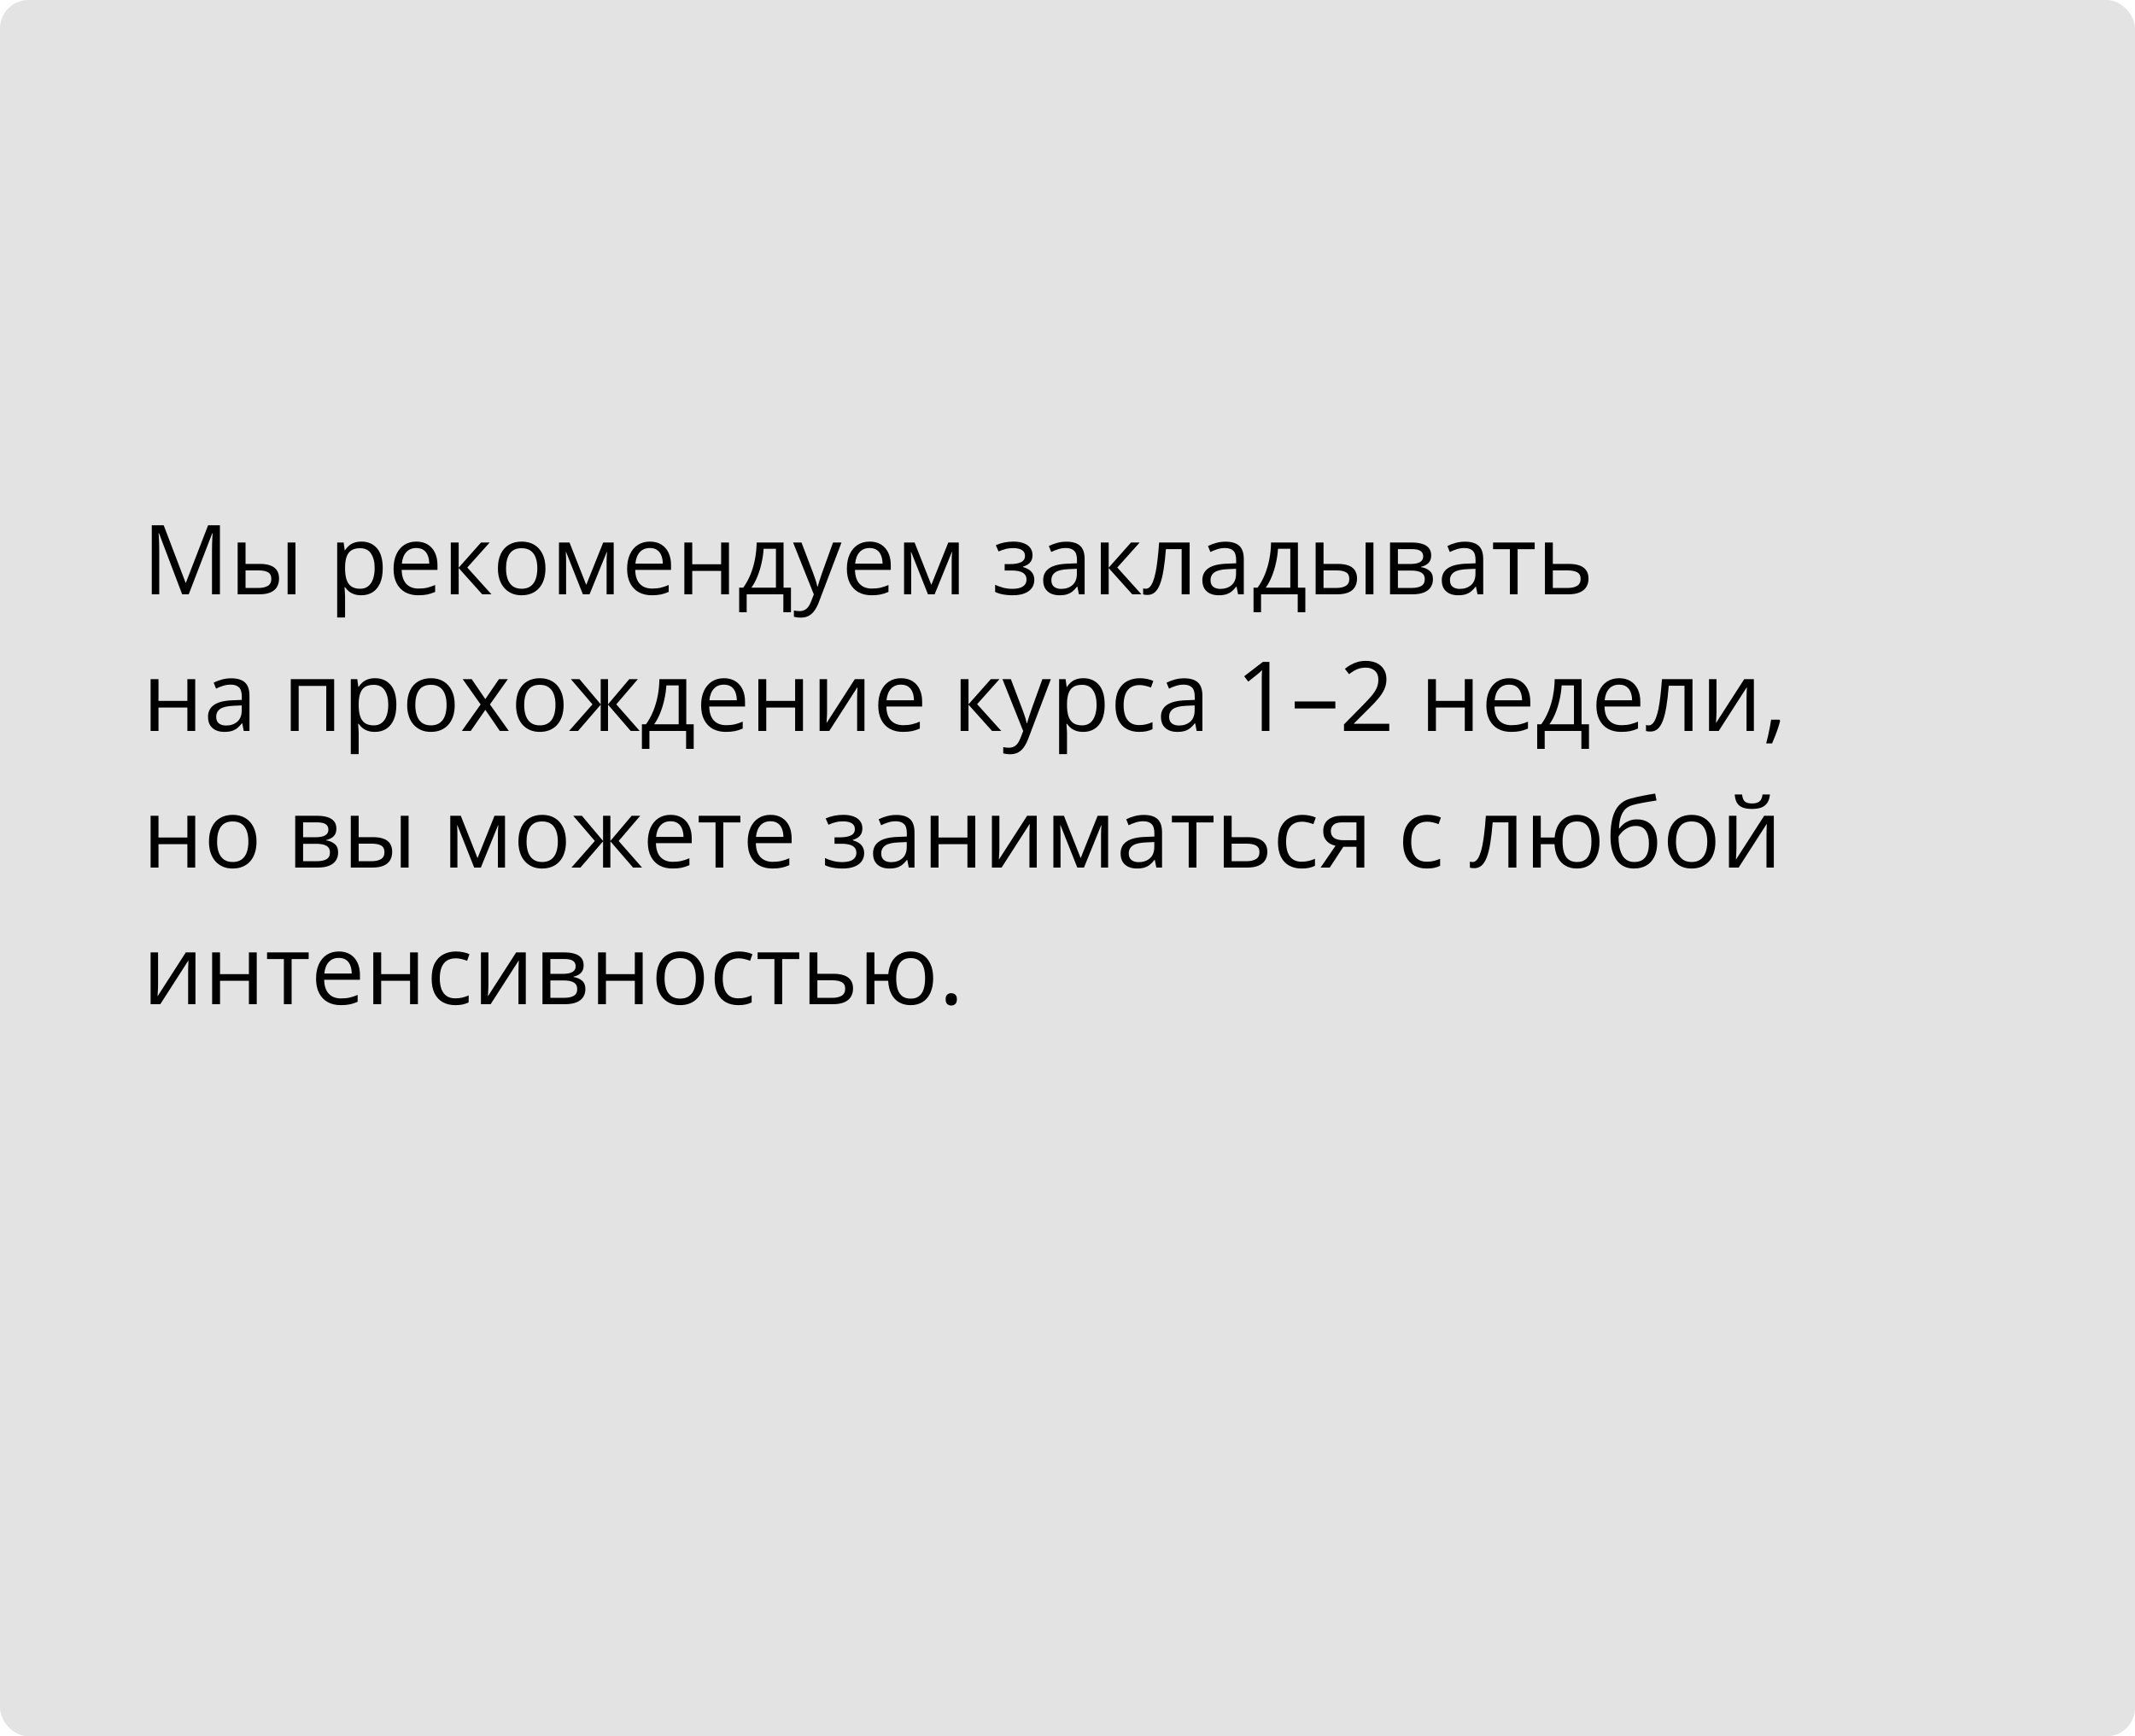 <?xml version="1.0" encoding="UTF-8"?> <svg xmlns="http://www.w3.org/2000/svg" width="375" height="305" viewBox="0 0 375 305" fill="none"> <rect width="375" height="305" rx="5" fill="#E3E3E3"></rect> <path d="M31.998 104.4L27.922 93.659H27.855C27.878 93.886 27.897 94.163 27.914 94.489C27.93 94.816 27.944 95.173 27.955 95.56C27.966 95.942 27.972 96.332 27.972 96.731V104.4H26.66V92.265H28.752L32.595 102.358H32.653L36.555 92.265H38.63V104.4H37.235V96.631C37.235 96.271 37.241 95.912 37.252 95.552C37.263 95.186 37.277 94.843 37.294 94.522C37.31 94.196 37.327 93.914 37.343 93.676H37.277L33.151 104.4H31.998ZM41.743 104.4V95.303H43.129V99.055H45.619C46.394 99.055 47.03 99.151 47.528 99.345C48.032 99.539 48.405 99.827 48.649 100.208C48.892 100.59 49.014 101.063 49.014 101.628C49.014 102.192 48.892 102.682 48.649 103.097C48.411 103.512 48.035 103.833 47.52 104.06C47.011 104.287 46.347 104.4 45.528 104.4H41.743ZM43.129 103.28H45.395C46.081 103.28 46.629 103.158 47.039 102.915C47.448 102.671 47.653 102.264 47.653 101.694C47.653 101.135 47.462 100.748 47.08 100.532C46.698 100.311 46.15 100.2 45.437 100.2H43.129V103.28ZM50.517 104.4V95.303H51.895V104.4H50.517ZM63.499 95.137C64.633 95.137 65.538 95.527 66.213 96.307C66.888 97.087 67.226 98.261 67.226 99.827C67.226 100.861 67.071 101.73 66.761 102.433C66.451 103.136 66.014 103.667 65.45 104.027C64.891 104.387 64.23 104.566 63.466 104.566C62.984 104.566 62.561 104.503 62.196 104.375C61.831 104.248 61.518 104.077 61.258 103.861C60.998 103.645 60.782 103.41 60.61 103.155H60.511C60.527 103.371 60.547 103.631 60.569 103.936C60.596 104.24 60.61 104.506 60.61 104.732V108.468H59.224V95.303H60.361L60.544 96.647H60.61C60.787 96.371 61.003 96.119 61.258 95.892C61.512 95.66 61.822 95.477 62.188 95.344C62.558 95.206 62.995 95.137 63.499 95.137ZM63.258 96.299C62.627 96.299 62.118 96.421 61.731 96.664C61.349 96.908 61.07 97.273 60.893 97.76C60.715 98.241 60.621 98.847 60.61 99.578V99.843C60.61 100.612 60.693 101.263 60.859 101.794C61.031 102.325 61.31 102.729 61.698 103.006C62.091 103.283 62.616 103.421 63.275 103.421C63.839 103.421 64.31 103.269 64.686 102.964C65.062 102.66 65.342 102.237 65.524 101.694C65.713 101.146 65.807 100.518 65.807 99.81C65.807 98.737 65.596 97.884 65.176 97.253C64.761 96.617 64.122 96.299 63.258 96.299ZM73.136 95.137C73.911 95.137 74.575 95.308 75.128 95.651C75.682 95.995 76.105 96.476 76.398 97.096C76.692 97.71 76.838 98.429 76.838 99.254V100.109H70.555C70.571 101.177 70.837 101.99 71.352 102.549C71.866 103.108 72.591 103.388 73.526 103.388C74.102 103.388 74.611 103.335 75.054 103.23C75.496 103.125 75.956 102.97 76.432 102.765V103.977C75.972 104.182 75.516 104.331 75.062 104.425C74.614 104.519 74.082 104.566 73.468 104.566C72.594 104.566 71.83 104.389 71.177 104.035C70.53 103.675 70.026 103.15 69.666 102.458C69.307 101.766 69.127 100.92 69.127 99.918C69.127 98.939 69.29 98.092 69.617 97.378C69.949 96.659 70.414 96.105 71.011 95.718C71.614 95.33 72.323 95.137 73.136 95.137ZM73.12 96.266C72.384 96.266 71.797 96.506 71.36 96.988C70.923 97.469 70.663 98.142 70.58 99.005H75.394C75.388 98.463 75.303 97.987 75.137 97.577C74.976 97.162 74.73 96.841 74.398 96.614C74.066 96.382 73.64 96.266 73.12 96.266ZM84.483 95.303H86.002L82.076 99.694L86.318 104.4H84.699L80.565 99.785V104.4H79.179V95.303H80.565V99.719L84.483 95.303ZM95.806 99.835C95.806 100.582 95.709 101.249 95.515 101.835C95.322 102.422 95.042 102.917 94.677 103.321C94.311 103.725 93.869 104.035 93.349 104.251C92.834 104.461 92.25 104.566 91.597 104.566C90.988 104.566 90.43 104.461 89.92 104.251C89.417 104.035 88.98 103.725 88.609 103.321C88.244 102.917 87.959 102.422 87.754 101.835C87.555 101.249 87.455 100.582 87.455 99.835C87.455 98.839 87.624 97.992 87.961 97.295C88.299 96.592 88.78 96.058 89.406 95.693C90.037 95.322 90.787 95.137 91.655 95.137C92.485 95.137 93.21 95.322 93.83 95.693C94.455 96.064 94.94 96.6 95.283 97.303C95.631 98.001 95.806 98.844 95.806 99.835ZM88.883 99.835C88.883 100.565 88.98 101.199 89.173 101.736C89.367 102.273 89.666 102.688 90.07 102.981C90.474 103.274 90.994 103.421 91.63 103.421C92.261 103.421 92.779 103.274 93.183 102.981C93.592 102.688 93.894 102.273 94.087 101.736C94.281 101.199 94.378 100.565 94.378 99.835C94.378 99.11 94.281 98.485 94.087 97.959C93.894 97.428 93.595 97.018 93.191 96.731C92.787 96.443 92.264 96.299 91.622 96.299C90.676 96.299 89.981 96.612 89.539 97.237C89.101 97.862 88.883 98.728 88.883 99.835ZM107.792 95.303V104.4H106.547V98.474C106.547 98.23 106.552 97.984 106.563 97.735C106.58 97.48 106.599 97.226 106.622 96.971H106.572L103.55 104.4H102.38L99.433 96.971H99.383C99.4 97.226 99.411 97.48 99.416 97.735C99.428 97.984 99.433 98.247 99.433 98.523V104.4H98.18V95.303H100.031L102.969 102.74L105.949 95.303H107.792ZM114.159 95.137C114.933 95.137 115.597 95.308 116.151 95.651C116.704 95.995 117.128 96.476 117.421 97.096C117.714 97.71 117.861 98.429 117.861 99.254V100.109H111.577C111.594 101.177 111.859 101.99 112.374 102.549C112.889 103.108 113.614 103.388 114.549 103.388C115.124 103.388 115.633 103.335 116.076 103.23C116.519 103.125 116.978 102.97 117.454 102.765V103.977C116.995 104.182 116.538 104.331 116.084 104.425C115.636 104.519 115.105 104.566 114.491 104.566C113.616 104.566 112.853 104.389 112.2 104.035C111.552 103.675 111.049 103.15 110.689 102.458C110.329 101.766 110.149 100.92 110.149 99.918C110.149 98.939 110.313 98.092 110.639 97.378C110.971 96.659 111.436 96.105 112.034 95.718C112.637 95.33 113.345 95.137 114.159 95.137ZM114.142 96.266C113.406 96.266 112.819 96.506 112.382 96.988C111.945 97.469 111.685 98.142 111.602 99.005H116.417C116.411 98.463 116.325 97.987 116.159 97.577C115.999 97.162 115.752 96.841 115.42 96.614C115.088 96.382 114.662 96.266 114.142 96.266ZM121.588 95.303V99.121H126.66V95.303H128.038V104.4H126.66V100.292H121.588V104.4H120.202V95.303H121.588ZM137.625 95.303V103.23H138.928V107.546H137.592V104.4H131.15V107.546H129.831V103.23H130.544C131.065 102.511 131.496 101.722 131.839 100.864C132.182 100.007 132.443 99.107 132.62 98.166C132.797 97.22 132.891 96.266 132.902 95.303H137.625ZM136.289 96.398H134.13C134.081 97.206 133.962 98.028 133.773 98.864C133.591 99.699 133.347 100.496 133.043 101.254C132.739 102.007 132.384 102.666 131.98 103.23H136.289V96.398ZM139.302 95.303H140.779L142.788 100.582C142.904 100.892 143.012 101.191 143.112 101.479C143.211 101.761 143.3 102.032 143.377 102.292C143.455 102.552 143.516 102.804 143.56 103.047H143.618C143.696 102.771 143.806 102.408 143.95 101.96C144.094 101.506 144.249 101.044 144.415 100.574L146.316 95.303H147.802L143.842 105.737C143.632 106.296 143.386 106.783 143.104 107.198C142.827 107.613 142.489 107.931 142.091 108.152C141.692 108.379 141.211 108.493 140.646 108.493C140.386 108.493 140.157 108.476 139.958 108.443C139.758 108.415 139.587 108.382 139.443 108.343V107.239C139.565 107.267 139.711 107.292 139.883 107.314C140.06 107.336 140.243 107.347 140.431 107.347C140.774 107.347 141.07 107.281 141.319 107.148C141.573 107.021 141.792 106.833 141.975 106.583C142.157 106.334 142.315 106.038 142.448 105.695L142.946 104.417L139.302 95.303ZM152.757 95.137C153.532 95.137 154.196 95.308 154.75 95.651C155.303 95.995 155.726 96.476 156.02 97.096C156.313 97.71 156.459 98.429 156.459 99.254V100.109H150.176C150.192 101.177 150.458 101.99 150.973 102.549C151.487 103.108 152.212 103.388 153.147 103.388C153.723 103.388 154.232 103.335 154.675 103.23C155.118 103.125 155.577 102.97 156.053 102.765V103.977C155.593 104.182 155.137 104.331 154.683 104.425C154.235 104.519 153.704 104.566 153.089 104.566C152.215 104.566 151.451 104.389 150.798 104.035C150.151 103.675 149.647 103.15 149.288 102.458C148.928 101.766 148.748 100.92 148.748 99.918C148.748 98.939 148.911 98.092 149.238 97.378C149.57 96.659 150.035 96.105 150.632 95.718C151.236 95.33 151.944 95.137 152.757 95.137ZM152.741 96.266C152.005 96.266 151.418 96.506 150.981 96.988C150.544 97.469 150.284 98.142 150.201 99.005H155.015C155.01 98.463 154.924 97.987 154.758 97.577C154.597 97.162 154.351 96.841 154.019 96.614C153.687 96.382 153.261 96.266 152.741 96.266ZM168.404 95.303V104.4H167.159V98.474C167.159 98.23 167.165 97.984 167.176 97.735C167.192 97.48 167.212 97.226 167.234 96.971H167.184L164.163 104.4H162.992L160.045 96.971H159.996C160.012 97.226 160.023 97.48 160.029 97.735C160.04 97.984 160.045 98.247 160.045 98.523V104.4H158.792V95.303H160.643L163.582 102.74L166.562 95.303H168.404ZM178.025 95.137C178.706 95.137 179.295 95.231 179.793 95.419C180.291 95.602 180.676 95.87 180.947 96.224C181.218 96.578 181.354 97.01 181.354 97.519C181.354 98.067 181.204 98.504 180.905 98.831C180.606 99.157 180.194 99.392 179.668 99.536V99.603C180.039 99.702 180.374 99.846 180.673 100.034C180.977 100.217 181.218 100.46 181.395 100.765C181.578 101.063 181.669 101.437 181.669 101.885C181.669 102.394 181.531 102.854 181.254 103.263C180.977 103.667 180.557 103.985 179.992 104.218C179.428 104.45 178.714 104.566 177.851 104.566C177.424 104.566 177.021 104.542 176.639 104.492C176.257 104.447 175.911 104.381 175.601 104.292C175.291 104.204 175.02 104.099 174.788 103.977V102.724C175.175 102.912 175.629 103.078 176.149 103.222C176.669 103.366 177.231 103.438 177.834 103.438C178.299 103.438 178.717 103.385 179.087 103.28C179.458 103.169 179.751 102.995 179.967 102.757C180.189 102.513 180.299 102.195 180.299 101.802C180.299 101.443 180.202 101.146 180.009 100.914C179.815 100.676 179.525 100.502 179.137 100.391C178.755 100.275 178.271 100.217 177.685 100.217H176.464V99.088H177.469C178.249 99.088 178.872 98.977 179.336 98.756C179.801 98.534 180.034 98.161 180.034 97.635C180.034 97.181 179.854 96.844 179.494 96.623C179.134 96.396 178.62 96.282 177.95 96.282C177.452 96.282 177.012 96.335 176.63 96.44C176.249 96.54 175.836 96.683 175.394 96.872L174.904 95.768C175.38 95.557 175.878 95.4 176.398 95.294C176.918 95.189 177.46 95.137 178.025 95.137ZM187.305 95.153C188.39 95.153 189.195 95.397 189.721 95.884C190.246 96.371 190.509 97.148 190.509 98.216V104.4H189.505L189.239 103.056H189.173C188.918 103.388 188.653 103.667 188.376 103.894C188.099 104.115 187.778 104.284 187.413 104.4C187.053 104.511 186.611 104.566 186.085 104.566C185.532 104.566 185.039 104.47 184.607 104.276C184.181 104.082 183.844 103.789 183.595 103.396C183.351 103.003 183.229 102.505 183.229 101.902C183.229 100.994 183.589 100.297 184.309 99.81C185.028 99.323 186.124 99.058 187.596 99.013L189.165 98.947V98.391C189.165 97.605 188.996 97.054 188.658 96.739C188.321 96.423 187.845 96.266 187.23 96.266C186.755 96.266 186.301 96.335 185.869 96.473C185.438 96.612 185.028 96.775 184.641 96.963L184.217 95.917C184.627 95.707 185.097 95.527 185.628 95.377C186.16 95.228 186.719 95.153 187.305 95.153ZM189.148 99.918L187.762 99.976C186.627 100.02 185.828 100.206 185.363 100.532C184.898 100.859 184.666 101.321 184.666 101.918C184.666 102.439 184.823 102.823 185.139 103.072C185.454 103.321 185.872 103.446 186.392 103.446C187.2 103.446 187.861 103.222 188.376 102.773C188.891 102.325 189.148 101.653 189.148 100.756V99.918ZM198.652 95.303H200.171L196.245 99.694L200.487 104.4H198.868L194.734 99.785V104.4H193.348V95.303H194.734V99.719L198.652 95.303ZM208.954 104.4H207.551V96.457H204.787C204.676 97.89 204.535 99.118 204.363 100.142C204.197 101.16 203.987 101.993 203.732 102.641C203.483 103.283 203.179 103.756 202.819 104.06C202.465 104.359 202.042 104.508 201.549 104.508C201.4 104.508 201.259 104.5 201.126 104.483C200.993 104.467 200.88 104.439 200.786 104.4V103.354C200.858 103.377 200.932 103.393 201.01 103.404C201.093 103.415 201.179 103.421 201.267 103.421C201.516 103.421 201.743 103.319 201.948 103.114C202.158 102.903 202.346 102.588 202.512 102.167C202.684 101.747 202.836 101.216 202.969 100.574C203.102 99.926 203.218 99.165 203.317 98.291C203.423 97.411 203.514 96.415 203.591 95.303H208.954V104.4ZM215.262 95.153C216.347 95.153 217.152 95.397 217.678 95.884C218.203 96.371 218.466 97.148 218.466 98.216V104.4H217.462L217.196 103.056H217.13C216.875 103.388 216.61 103.667 216.333 103.894C216.056 104.115 215.735 104.284 215.37 104.4C215.01 104.511 214.568 104.566 214.042 104.566C213.489 104.566 212.996 104.47 212.564 104.276C212.138 104.082 211.801 103.789 211.552 103.396C211.308 103.003 211.187 102.505 211.187 101.902C211.187 100.994 211.546 100.297 212.266 99.81C212.985 99.323 214.081 99.058 215.553 99.013L217.122 98.947V98.391C217.122 97.605 216.953 97.054 216.615 96.739C216.278 96.423 215.802 96.266 215.188 96.266C214.712 96.266 214.258 96.335 213.826 96.473C213.395 96.612 212.985 96.775 212.598 96.963L212.174 95.917C212.584 95.707 213.054 95.527 213.585 95.377C214.117 95.228 214.676 95.153 215.262 95.153ZM217.105 99.918L215.719 99.976C214.584 100.02 213.785 100.206 213.32 100.532C212.855 100.859 212.623 101.321 212.623 101.918C212.623 102.439 212.78 102.823 213.096 103.072C213.411 103.321 213.829 103.446 214.349 103.446C215.157 103.446 215.818 103.222 216.333 102.773C216.848 102.325 217.105 101.653 217.105 100.756V99.918ZM227.971 95.303V103.23H229.274V107.546H227.938V104.4H221.496V107.546H220.176V103.23H220.89C221.41 102.511 221.842 101.722 222.185 100.864C222.528 100.007 222.788 99.107 222.965 98.166C223.142 97.22 223.236 96.266 223.248 95.303H227.971ZM226.634 96.398H224.476C224.426 97.206 224.307 98.028 224.119 98.864C223.937 99.699 223.693 100.496 223.389 101.254C223.084 102.007 222.73 102.666 222.326 103.23H226.634V96.398ZM231.083 104.4V95.303H232.47V99.055H234.96C235.735 99.055 236.371 99.151 236.869 99.345C237.373 99.539 237.746 99.827 237.99 100.208C238.233 100.59 238.355 101.063 238.355 101.628C238.355 102.192 238.233 102.682 237.99 103.097C237.752 103.512 237.375 103.833 236.861 104.06C236.352 104.287 235.688 104.4 234.869 104.4H231.083ZM232.47 103.28H234.736C235.422 103.28 235.97 103.158 236.379 102.915C236.789 102.671 236.994 102.264 236.994 101.694C236.994 101.135 236.803 100.748 236.421 100.532C236.039 100.311 235.491 100.2 234.777 100.2H232.47V103.28ZM239.857 104.4V95.303H241.235V104.4H239.857ZM251.379 97.585C251.379 98.155 251.213 98.601 250.881 98.922C250.549 99.237 250.12 99.45 249.594 99.561V99.627C250.164 99.705 250.654 99.91 251.063 100.242C251.479 100.568 251.686 101.069 251.686 101.744C251.686 102.264 251.562 102.724 251.312 103.122C251.063 103.521 250.673 103.833 250.142 104.06C249.611 104.287 248.919 104.4 248.067 104.4H244.149V95.303H248.034C248.687 95.303 249.262 95.377 249.76 95.527C250.264 95.671 250.66 95.909 250.947 96.241C251.235 96.573 251.379 97.021 251.379 97.585ZM250.25 101.744C250.25 101.207 250.045 100.82 249.636 100.582C249.232 100.344 248.642 100.225 247.868 100.225H245.535V103.28H247.901C248.665 103.28 249.246 103.164 249.644 102.931C250.048 102.693 250.25 102.298 250.25 101.744ZM249.976 97.743C249.976 97.311 249.818 96.991 249.503 96.78C249.188 96.564 248.67 96.457 247.951 96.457H245.535V99.071H247.71C248.457 99.071 249.021 98.963 249.403 98.748C249.785 98.532 249.976 98.197 249.976 97.743ZM257.314 95.153C258.399 95.153 259.204 95.397 259.729 95.884C260.255 96.371 260.518 97.148 260.518 98.216V104.4H259.514L259.248 103.056H259.182C258.927 103.388 258.661 103.667 258.385 103.894C258.108 104.115 257.787 104.284 257.422 104.4C257.062 104.511 256.619 104.566 256.094 104.566C255.54 104.566 255.048 104.47 254.616 104.276C254.19 104.082 253.853 103.789 253.604 103.396C253.36 103.003 253.238 102.505 253.238 101.902C253.238 100.994 253.598 100.297 254.317 99.81C255.037 99.323 256.132 99.058 257.604 99.013L259.173 98.947V98.391C259.173 97.605 259.005 97.054 258.667 96.739C258.329 96.423 257.854 96.266 257.239 96.266C256.763 96.266 256.31 96.335 255.878 96.473C255.446 96.612 255.037 96.775 254.649 96.963L254.226 95.917C254.636 95.707 255.106 95.527 255.637 95.377C256.168 95.228 256.727 95.153 257.314 95.153ZM259.157 99.918L257.771 99.976C256.636 100.02 255.836 100.206 255.372 100.532C254.907 100.859 254.674 101.321 254.674 101.918C254.674 102.439 254.832 102.823 255.147 103.072C255.463 103.321 255.881 103.446 256.401 103.446C257.209 103.446 257.87 103.222 258.385 102.773C258.899 102.325 259.157 101.653 259.157 100.756V99.918ZM269.558 96.473H266.561V104.4H265.2V96.473H262.245V95.303H269.558V96.473ZM272.745 99.055H275.534C276.309 99.055 276.954 99.151 277.468 99.345C277.983 99.539 278.368 99.827 278.622 100.208C278.882 100.59 279.012 101.063 279.012 101.628C279.012 102.192 278.885 102.682 278.63 103.097C278.381 103.512 277.994 103.833 277.468 104.06C276.948 104.287 276.276 104.4 275.451 104.4H271.359V95.303H272.745V99.055ZM277.626 101.694C277.626 101.135 277.427 100.748 277.028 100.532C276.635 100.311 276.085 100.2 275.376 100.2H272.745V103.28H275.385C276.049 103.28 276.588 103.158 277.003 102.915C277.418 102.666 277.626 102.259 277.626 101.694ZM27.839 119.303V123.121H32.911V119.303H34.289V128.4H32.911V124.292H27.839V128.4H26.453V119.303H27.839ZM40.614 119.153C41.698 119.153 42.504 119.397 43.029 119.884C43.555 120.371 43.818 121.148 43.818 122.216V128.4H42.813L42.548 127.056H42.481C42.227 127.388 41.961 127.667 41.685 127.894C41.408 128.115 41.087 128.284 40.722 128.4C40.362 128.511 39.919 128.566 39.394 128.566C38.84 128.566 38.348 128.47 37.916 128.276C37.49 128.082 37.152 127.789 36.903 127.396C36.66 127.003 36.538 126.505 36.538 125.902C36.538 124.994 36.898 124.297 37.617 123.81C38.337 123.323 39.432 123.057 40.904 123.013L42.473 122.947V122.391C42.473 121.605 42.304 121.054 41.967 120.739C41.629 120.423 41.153 120.266 40.539 120.266C40.063 120.266 39.609 120.335 39.178 120.473C38.746 120.611 38.337 120.775 37.949 120.963L37.526 119.917C37.935 119.707 38.406 119.527 38.937 119.377C39.468 119.228 40.027 119.153 40.614 119.153ZM42.456 123.918L41.07 123.976C39.936 124.02 39.136 124.206 38.671 124.532C38.206 124.859 37.974 125.321 37.974 125.918C37.974 126.439 38.132 126.823 38.447 127.072C38.763 127.321 39.181 127.446 39.701 127.446C40.509 127.446 41.17 127.222 41.685 126.773C42.199 126.325 42.456 125.653 42.456 124.756V123.918ZM58.693 119.303V128.4H57.307V120.49H52.459V128.4H51.073V119.303H58.693ZM65.89 119.137C67.024 119.137 67.929 119.527 68.604 120.307C69.279 121.087 69.617 122.261 69.617 123.827C69.617 124.861 69.462 125.73 69.152 126.433C68.842 127.136 68.405 127.667 67.84 128.027C67.281 128.387 66.62 128.566 65.856 128.566C65.375 128.566 64.952 128.503 64.586 128.375C64.221 128.248 63.908 128.077 63.648 127.861C63.388 127.645 63.172 127.41 63.001 127.155H62.901C62.918 127.371 62.937 127.631 62.959 127.936C62.987 128.24 63.001 128.506 63.001 128.732V132.468H61.615V119.303H62.752L62.935 120.647H63.001C63.178 120.371 63.394 120.119 63.648 119.892C63.903 119.66 64.213 119.477 64.578 119.344C64.949 119.206 65.386 119.137 65.89 119.137ZM65.649 120.299C65.018 120.299 64.509 120.421 64.122 120.664C63.74 120.908 63.46 121.273 63.283 121.76C63.106 122.241 63.012 122.847 63.001 123.578V123.843C63.001 124.612 63.084 125.263 63.25 125.794C63.422 126.325 63.701 126.729 64.088 127.006C64.481 127.283 65.007 127.421 65.665 127.421C66.23 127.421 66.7 127.269 67.077 126.964C67.453 126.66 67.732 126.237 67.915 125.694C68.103 125.146 68.197 124.518 68.197 123.81C68.197 122.736 67.987 121.884 67.566 121.253C67.151 120.617 66.512 120.299 65.649 120.299ZM79.868 123.835C79.868 124.582 79.771 125.249 79.578 125.835C79.384 126.422 79.105 126.917 78.739 127.321C78.374 127.725 77.931 128.035 77.411 128.251C76.897 128.461 76.313 128.566 75.66 128.566C75.051 128.566 74.492 128.461 73.983 128.251C73.479 128.035 73.042 127.725 72.671 127.321C72.306 126.917 72.021 126.422 71.816 125.835C71.617 125.249 71.518 124.582 71.518 123.835C71.518 122.839 71.686 121.992 72.024 121.295C72.362 120.592 72.843 120.058 73.468 119.693C74.099 119.322 74.849 119.137 75.718 119.137C76.548 119.137 77.273 119.322 77.893 119.693C78.518 120.064 79.002 120.6 79.345 121.303C79.694 122 79.868 122.844 79.868 123.835ZM72.945 123.835C72.945 124.565 73.042 125.199 73.236 125.736C73.43 126.273 73.728 126.688 74.132 126.981C74.536 127.274 75.056 127.421 75.693 127.421C76.324 127.421 76.841 127.274 77.245 126.981C77.655 126.688 77.956 126.273 78.15 125.736C78.344 125.199 78.44 124.565 78.44 123.835C78.44 123.11 78.344 122.485 78.15 121.959C77.956 121.428 77.657 121.018 77.253 120.73C76.849 120.443 76.326 120.299 75.685 120.299C74.738 120.299 74.044 120.611 73.601 121.237C73.164 121.862 72.945 122.728 72.945 123.835ZM84.417 123.744L81.271 119.303H82.848L85.247 122.806L87.638 119.303H89.198L86.052 123.744L89.373 128.4H87.795L85.247 124.69L82.682 128.4H81.122L84.417 123.744ZM98.993 123.835C98.993 124.582 98.896 125.249 98.703 125.835C98.509 126.422 98.23 126.917 97.864 127.321C97.499 127.725 97.056 128.035 96.536 128.251C96.022 128.461 95.438 128.566 94.785 128.566C94.176 128.566 93.617 128.461 93.108 128.251C92.604 128.035 92.167 127.725 91.796 127.321C91.431 126.917 91.146 126.422 90.941 125.835C90.742 125.249 90.643 124.582 90.643 123.835C90.643 122.839 90.811 121.992 91.149 121.295C91.487 120.592 91.968 120.058 92.593 119.693C93.224 119.322 93.974 119.137 94.843 119.137C95.673 119.137 96.398 119.322 97.018 119.693C97.643 120.064 98.127 120.6 98.47 121.303C98.819 122 98.993 122.844 98.993 123.835ZM92.07 123.835C92.07 124.565 92.167 125.199 92.361 125.736C92.555 126.273 92.853 126.688 93.257 126.981C93.661 127.274 94.181 127.421 94.818 127.421C95.449 127.421 95.966 127.274 96.37 126.981C96.78 126.688 97.081 126.273 97.275 125.736C97.469 125.199 97.565 124.565 97.565 123.835C97.565 123.11 97.469 122.485 97.275 121.959C97.081 121.428 96.782 121.018 96.378 120.73C95.974 120.443 95.451 120.299 94.81 120.299C93.863 120.299 93.169 120.611 92.726 121.237C92.289 121.862 92.07 122.728 92.07 123.835ZM112.034 119.303L108.249 123.727L112.357 128.4H110.78L106.796 123.785V128.4H105.509V123.785L101.533 128.4H99.956L104.065 123.727L100.271 119.303H101.791L105.509 123.719V119.303H106.796V123.719L110.531 119.303H112.034ZM120.542 119.303V127.23H121.845V131.546H120.509V128.4H114.067V131.546H112.748V127.23H113.461C113.982 126.511 114.413 125.722 114.756 124.864C115.099 124.007 115.36 123.107 115.537 122.167C115.714 121.22 115.808 120.266 115.819 119.303H120.542ZM119.206 120.398H117.047C116.998 121.206 116.879 122.028 116.69 122.864C116.508 123.699 116.264 124.496 115.96 125.254C115.656 126.007 115.301 126.666 114.897 127.23H119.206V120.398ZM127.158 119.137C127.932 119.137 128.597 119.308 129.15 119.651C129.703 119.994 130.127 120.476 130.42 121.096C130.713 121.71 130.86 122.429 130.86 123.254V124.109H124.576C124.593 125.177 124.858 125.99 125.373 126.549C125.888 127.108 126.613 127.388 127.548 127.388C128.123 127.388 128.632 127.335 129.075 127.23C129.518 127.125 129.977 126.97 130.453 126.765V127.977C129.994 128.182 129.537 128.331 129.083 128.425C128.635 128.519 128.104 128.566 127.49 128.566C126.615 128.566 125.852 128.389 125.199 128.035C124.551 127.675 124.048 127.15 123.688 126.458C123.328 125.766 123.148 124.92 123.148 123.918C123.148 122.938 123.312 122.092 123.638 121.378C123.97 120.659 124.435 120.105 125.033 119.718C125.636 119.33 126.344 119.137 127.158 119.137ZM127.141 120.266C126.405 120.266 125.819 120.506 125.381 120.988C124.944 121.469 124.684 122.142 124.601 123.005H129.416C129.41 122.463 129.324 121.987 129.158 121.577C128.998 121.162 128.751 120.841 128.419 120.614C128.087 120.382 127.661 120.266 127.141 120.266ZM134.587 119.303V123.121H139.659V119.303H141.037V128.4H139.659V124.292H134.587V128.4H133.201V119.303H134.587ZM145.27 119.303V125.022C145.27 125.133 145.267 125.277 145.262 125.454C145.256 125.625 145.248 125.811 145.237 126.01C145.226 126.203 145.215 126.392 145.204 126.574C145.198 126.751 145.19 126.898 145.179 127.014L150.143 119.303H151.836V128.4H150.549V122.822C150.549 122.645 150.552 122.418 150.558 122.142C150.563 121.865 150.571 121.594 150.583 121.328C150.594 121.057 150.602 120.847 150.607 120.697L145.66 128.4H143.958V119.303H145.27ZM158.269 119.137C159.044 119.137 159.708 119.308 160.261 119.651C160.815 119.994 161.238 120.476 161.531 121.096C161.825 121.71 161.971 122.429 161.971 123.254V124.109H155.688C155.704 125.177 155.97 125.99 156.484 126.549C156.999 127.108 157.724 127.388 158.659 127.388C159.235 127.388 159.744 127.335 160.187 127.23C160.629 127.125 161.089 126.97 161.564 126.765V127.977C161.105 128.182 160.649 128.331 160.195 128.425C159.747 128.519 159.215 128.566 158.601 128.566C157.727 128.566 156.963 128.389 156.31 128.035C155.663 127.675 155.159 127.15 154.799 126.458C154.44 125.766 154.26 124.92 154.26 123.918C154.26 122.938 154.423 122.092 154.75 121.378C155.082 120.659 155.546 120.105 156.144 119.718C156.747 119.33 157.456 119.137 158.269 119.137ZM158.252 120.266C157.516 120.266 156.93 120.506 156.493 120.988C156.056 121.469 155.795 122.142 155.712 123.005H160.527C160.521 122.463 160.436 121.987 160.27 121.577C160.109 121.162 159.863 120.841 159.531 120.614C159.199 120.382 158.773 120.266 158.252 120.266ZM174.032 119.303H175.551L171.625 123.694L175.867 128.4H174.248L170.114 123.785V128.4H168.728V119.303H170.114V123.719L174.032 119.303ZM176.074 119.303H177.552L179.561 124.582C179.677 124.892 179.785 125.191 179.884 125.479C179.984 125.761 180.072 126.032 180.15 126.292C180.227 126.552 180.288 126.804 180.333 127.047H180.391C180.468 126.771 180.579 126.408 180.723 125.96C180.867 125.506 181.021 125.044 181.188 124.574L183.088 119.303H184.574L180.615 129.737C180.404 130.296 180.158 130.783 179.876 131.198C179.599 131.613 179.262 131.931 178.863 132.152C178.465 132.379 177.983 132.493 177.419 132.493C177.159 132.493 176.929 132.476 176.73 132.443C176.531 132.415 176.359 132.382 176.215 132.343V131.239C176.337 131.267 176.484 131.292 176.655 131.314C176.832 131.336 177.015 131.347 177.203 131.347C177.546 131.347 177.842 131.281 178.091 131.148C178.346 131.021 178.564 130.833 178.747 130.583C178.93 130.334 179.087 130.038 179.22 129.695L179.718 128.417L176.074 119.303ZM190.302 119.137C191.436 119.137 192.341 119.527 193.016 120.307C193.691 121.087 194.029 122.261 194.029 123.827C194.029 124.861 193.874 125.73 193.564 126.433C193.254 127.136 192.817 127.667 192.252 128.027C191.694 128.387 191.032 128.566 190.269 128.566C189.787 128.566 189.364 128.503 188.999 128.375C188.633 128.248 188.321 128.077 188.061 127.861C187.8 127.645 187.585 127.41 187.413 127.155H187.313C187.33 127.371 187.349 127.631 187.372 127.936C187.399 128.24 187.413 128.506 187.413 128.732V132.468H186.027V119.303H187.164L187.347 120.647H187.413C187.59 120.371 187.806 120.119 188.061 119.892C188.315 119.66 188.625 119.477 188.99 119.344C189.361 119.206 189.798 119.137 190.302 119.137ZM190.061 120.299C189.43 120.299 188.921 120.421 188.534 120.664C188.152 120.908 187.872 121.273 187.695 121.76C187.518 122.241 187.424 122.847 187.413 123.578V123.843C187.413 124.612 187.496 125.263 187.662 125.794C187.834 126.325 188.113 126.729 188.5 127.006C188.893 127.283 189.419 127.421 190.078 127.421C190.642 127.421 191.112 127.269 191.489 126.964C191.865 126.66 192.145 126.237 192.327 125.694C192.515 125.146 192.609 124.518 192.609 123.81C192.609 122.736 192.399 121.884 191.979 121.253C191.563 120.617 190.924 120.299 190.061 120.299ZM200.08 128.566C199.261 128.566 198.539 128.398 197.914 128.06C197.288 127.722 196.801 127.208 196.453 126.516C196.104 125.824 195.93 124.953 195.93 123.901C195.93 122.8 196.112 121.901 196.478 121.204C196.848 120.501 197.357 119.981 198.005 119.643C198.652 119.306 199.388 119.137 200.213 119.137C200.667 119.137 201.104 119.184 201.524 119.278C201.951 119.366 202.299 119.48 202.57 119.618L202.155 120.772C201.879 120.661 201.558 120.562 201.192 120.473C200.833 120.385 200.495 120.34 200.18 120.34C199.549 120.34 199.023 120.476 198.603 120.747C198.188 121.018 197.875 121.417 197.665 121.942C197.46 122.468 197.357 123.116 197.357 123.885C197.357 124.621 197.457 125.249 197.656 125.769C197.861 126.289 198.163 126.688 198.561 126.964C198.965 127.236 199.469 127.371 200.072 127.371C200.553 127.371 200.988 127.321 201.375 127.222C201.762 127.117 202.114 126.995 202.429 126.856V128.085C202.125 128.24 201.785 128.359 201.408 128.442C201.037 128.525 200.595 128.566 200.08 128.566ZM207.991 119.153C209.075 119.153 209.881 119.397 210.406 119.884C210.932 120.371 211.195 121.148 211.195 122.216V128.4H210.19L209.925 127.056H209.858C209.604 127.388 209.338 127.667 209.062 127.894C208.785 128.115 208.464 128.284 208.099 128.4C207.739 128.511 207.296 128.566 206.771 128.566C206.217 128.566 205.725 128.47 205.293 128.276C204.867 128.082 204.529 127.789 204.28 127.396C204.037 127.003 203.915 126.505 203.915 125.902C203.915 124.994 204.275 124.297 204.994 123.81C205.714 123.323 206.809 123.057 208.281 123.013L209.85 122.947V122.391C209.85 121.605 209.681 121.054 209.344 120.739C209.006 120.423 208.53 120.266 207.916 120.266C207.44 120.266 206.986 120.335 206.555 120.473C206.123 120.611 205.714 120.775 205.326 120.963L204.903 119.917C205.312 119.707 205.783 119.527 206.314 119.377C206.845 119.228 207.404 119.153 207.991 119.153ZM209.833 123.918L208.447 123.976C207.313 124.02 206.513 124.206 206.048 124.532C205.583 124.859 205.351 125.321 205.351 125.918C205.351 126.439 205.509 126.823 205.824 127.072C206.14 127.321 206.557 127.446 207.078 127.446C207.886 127.446 208.547 127.222 209.062 126.773C209.576 126.325 209.833 125.653 209.833 124.756V123.918ZM222.965 128.4H221.621V119.801C221.621 119.474 221.621 119.195 221.621 118.962C221.626 118.724 221.632 118.509 221.637 118.315C221.648 118.116 221.662 117.914 221.679 117.709C221.507 117.886 221.347 118.038 221.197 118.166C221.048 118.287 220.862 118.439 220.641 118.622L219.255 119.734L218.533 118.796L221.82 116.265H222.965V128.4ZM227.406 124.449V123.221H234.545V124.449H227.406ZM244.016 128.4H236.064V127.247L239.31 123.951C239.913 123.342 240.419 122.8 240.829 122.324C241.244 121.848 241.559 121.381 241.775 120.921C241.991 120.457 242.099 119.947 242.099 119.394C242.099 118.708 241.894 118.185 241.484 117.825C241.08 117.46 240.546 117.277 239.882 117.277C239.301 117.277 238.787 117.377 238.338 117.576C237.89 117.775 237.431 118.058 236.96 118.423L236.222 117.493C236.543 117.222 236.891 116.981 237.268 116.771C237.649 116.561 238.056 116.395 238.488 116.273C238.925 116.151 239.39 116.09 239.882 116.09C240.629 116.09 241.274 116.22 241.816 116.48C242.359 116.741 242.777 117.111 243.07 117.593C243.369 118.074 243.518 118.647 243.518 119.311C243.518 119.953 243.391 120.551 243.136 121.104C242.882 121.652 242.525 122.197 242.065 122.739C241.606 123.276 241.069 123.846 240.455 124.449L237.815 127.081V127.139H244.016V128.4ZM252.209 119.303V123.121H257.281V119.303H258.659V128.4H257.281V124.292H252.209V128.4H250.823V119.303H252.209ZM265.083 119.137C265.858 119.137 266.522 119.308 267.076 119.651C267.629 119.994 268.052 120.476 268.346 121.096C268.639 121.71 268.786 122.429 268.786 123.254V124.109H262.502C262.519 125.177 262.784 125.99 263.299 126.549C263.813 127.108 264.538 127.388 265.474 127.388C266.049 127.388 266.558 127.335 267.001 127.23C267.444 127.125 267.903 126.97 268.379 126.765V127.977C267.92 128.182 267.463 128.331 267.009 128.425C266.561 128.519 266.03 128.566 265.416 128.566C264.541 128.566 263.778 128.389 263.125 128.035C262.477 127.675 261.973 127.15 261.614 126.458C261.254 125.766 261.074 124.92 261.074 123.918C261.074 122.938 261.237 122.092 261.564 121.378C261.896 120.659 262.361 120.105 262.958 119.718C263.562 119.33 264.27 119.137 265.083 119.137ZM265.067 120.266C264.331 120.266 263.744 120.506 263.307 120.988C262.87 121.469 262.61 122.142 262.527 123.005H267.341C267.336 122.463 267.25 121.987 267.084 121.577C266.924 121.162 266.677 120.841 266.345 120.614C266.013 120.382 265.587 120.266 265.067 120.266ZM277.792 119.303V127.23H279.095V131.546H277.759V128.4H271.317V131.546H269.998V127.23H270.711C271.232 126.511 271.663 125.722 272.006 124.864C272.349 124.007 272.61 123.107 272.787 122.167C272.964 121.22 273.058 120.266 273.069 119.303H277.792ZM276.456 120.398H274.297C274.248 121.206 274.129 122.028 273.94 122.864C273.758 123.699 273.514 124.496 273.21 125.254C272.906 126.007 272.551 126.666 272.147 127.23H276.456V120.398ZM284.408 119.137C285.182 119.137 285.847 119.308 286.4 119.651C286.953 119.994 287.377 120.476 287.67 121.096C287.963 121.71 288.11 122.429 288.11 123.254V124.109H281.826C281.843 125.177 282.108 125.99 282.623 126.549C283.138 127.108 283.863 127.388 284.798 127.388C285.373 127.388 285.882 127.335 286.325 127.23C286.768 127.125 287.227 126.97 287.703 126.765V127.977C287.244 128.182 286.787 128.331 286.333 128.425C285.885 128.519 285.354 128.566 284.74 128.566C283.865 128.566 283.102 128.389 282.449 128.035C281.801 127.675 281.298 127.15 280.938 126.458C280.578 125.766 280.398 124.92 280.398 123.918C280.398 122.938 280.562 122.092 280.888 121.378C281.22 120.659 281.685 120.105 282.283 119.718C282.886 119.33 283.594 119.137 284.408 119.137ZM284.391 120.266C283.655 120.266 283.069 120.506 282.631 120.988C282.194 121.469 281.934 122.142 281.851 123.005H286.666C286.66 122.463 286.574 121.987 286.408 121.577C286.248 121.162 286.001 120.841 285.669 120.614C285.337 120.382 284.911 120.266 284.391 120.266ZM297.274 128.4H295.871V120.457H293.107C292.996 121.89 292.855 123.118 292.684 124.142C292.518 125.16 292.307 125.993 292.053 126.641C291.804 127.283 291.499 127.756 291.14 128.06C290.785 128.359 290.362 128.508 289.87 128.508C289.72 128.508 289.579 128.5 289.446 128.483C289.313 128.467 289.2 128.439 289.106 128.4V127.354C289.178 127.377 289.253 127.393 289.33 127.404C289.413 127.415 289.499 127.421 289.587 127.421C289.836 127.421 290.063 127.319 290.268 127.114C290.478 126.903 290.667 126.588 290.833 126.167C291.004 125.747 291.156 125.216 291.289 124.574C291.422 123.926 291.538 123.165 291.638 122.291C291.743 121.411 291.834 120.415 291.912 119.303H297.274V128.4ZM301.491 119.303V125.022C301.491 125.133 301.488 125.277 301.482 125.454C301.477 125.625 301.469 125.811 301.458 126.01C301.446 126.203 301.435 126.392 301.424 126.574C301.419 126.751 301.41 126.898 301.399 127.014L306.363 119.303H308.057V128.4H306.77V122.822C306.77 122.645 306.773 122.418 306.778 122.142C306.784 121.865 306.792 121.594 306.803 121.328C306.814 121.057 306.823 120.847 306.828 120.697L301.881 128.4H300.179V119.303H301.491ZM312.564 126.425L312.672 126.616C312.572 127.02 312.445 127.451 312.29 127.911C312.141 128.37 311.975 128.829 311.792 129.289C311.615 129.753 311.435 130.188 311.252 130.592H310.223C310.339 130.149 310.453 129.681 310.563 129.189C310.674 128.702 310.774 128.221 310.862 127.745C310.956 127.263 311.031 126.823 311.086 126.425H312.564ZM27.839 143.303V147.121H32.911V143.303H34.289V152.4H32.911V148.292H27.839V152.4H26.453V143.303H27.839ZM45.055 147.835C45.055 148.582 44.958 149.249 44.764 149.835C44.571 150.422 44.291 150.917 43.926 151.321C43.56 151.725 43.118 152.035 42.598 152.251C42.083 152.461 41.499 152.566 40.846 152.566C40.237 152.566 39.678 152.461 39.169 152.251C38.666 152.035 38.229 151.725 37.858 151.321C37.493 150.917 37.208 150.422 37.003 149.835C36.804 149.249 36.704 148.582 36.704 147.835C36.704 146.839 36.873 145.992 37.21 145.295C37.548 144.592 38.029 144.058 38.655 143.693C39.286 143.322 40.035 143.137 40.904 143.137C41.734 143.137 42.459 143.322 43.079 143.693C43.704 144.064 44.189 144.6 44.532 145.303C44.88 146 45.055 146.844 45.055 147.835ZM38.132 147.835C38.132 148.565 38.229 149.199 38.422 149.736C38.616 150.273 38.915 150.688 39.319 150.981C39.723 151.274 40.243 151.421 40.879 151.421C41.51 151.421 42.028 151.274 42.432 150.981C42.841 150.688 43.143 150.273 43.336 149.736C43.53 149.199 43.627 148.565 43.627 147.835C43.627 147.11 43.53 146.485 43.336 145.959C43.143 145.428 42.844 145.018 42.44 144.73C42.036 144.443 41.513 144.299 40.871 144.299C39.925 144.299 39.23 144.611 38.788 145.237C38.35 145.862 38.132 146.728 38.132 147.835ZM59.083 145.585C59.083 146.155 58.917 146.601 58.585 146.922C58.253 147.237 57.824 147.45 57.298 147.561V147.627C57.868 147.705 58.358 147.91 58.768 148.242C59.183 148.568 59.39 149.069 59.39 149.744C59.39 150.264 59.266 150.724 59.017 151.122C58.768 151.521 58.377 151.833 57.846 152.06C57.315 152.287 56.623 152.4 55.771 152.4H51.853V143.303H55.738C56.391 143.303 56.966 143.377 57.464 143.527C57.968 143.671 58.364 143.909 58.651 144.241C58.939 144.573 59.083 145.021 59.083 145.585ZM57.954 149.744C57.954 149.207 57.749 148.82 57.34 148.582C56.936 148.344 56.346 148.225 55.572 148.225H53.239V151.28H55.605C56.369 151.28 56.95 151.164 57.348 150.931C57.752 150.693 57.954 150.298 57.954 149.744ZM57.68 145.743C57.68 145.312 57.523 144.991 57.207 144.78C56.892 144.564 56.374 144.457 55.655 144.457H53.239V147.071H55.414C56.161 147.071 56.726 146.963 57.107 146.748C57.489 146.532 57.68 146.197 57.68 145.743ZM61.615 152.4V143.303H63.001V147.055H65.491C66.266 147.055 66.902 147.152 67.4 147.345C67.904 147.539 68.278 147.827 68.521 148.208C68.764 148.59 68.886 149.063 68.886 149.628C68.886 150.192 68.764 150.682 68.521 151.097C68.283 151.512 67.907 151.833 67.392 152.06C66.883 152.287 66.219 152.4 65.4 152.4H61.615ZM63.001 151.28H65.267C65.953 151.28 66.501 151.158 66.911 150.915C67.32 150.671 67.525 150.264 67.525 149.694C67.525 149.135 67.334 148.748 66.952 148.532C66.57 148.311 66.022 148.2 65.309 148.2H63.001V151.28ZM70.389 152.4V143.303H71.767V152.4H70.389ZM88.7 143.303V152.4H87.455V146.474C87.455 146.23 87.461 145.984 87.472 145.735C87.488 145.48 87.508 145.226 87.53 144.971H87.48L84.459 152.4H83.288L80.341 144.971H80.291C80.308 145.226 80.319 145.48 80.325 145.735C80.336 145.984 80.341 146.247 80.341 146.523V152.4H79.088V143.303H80.939L83.877 150.74L86.857 143.303H88.7ZM99.408 147.835C99.408 148.582 99.311 149.249 99.118 149.835C98.924 150.422 98.644 150.917 98.279 151.321C97.914 151.725 97.471 152.035 96.951 152.251C96.436 152.461 95.853 152.566 95.2 152.566C94.591 152.566 94.032 152.461 93.523 152.251C93.019 152.035 92.582 151.725 92.211 151.321C91.846 150.917 91.561 150.422 91.356 149.835C91.157 149.249 91.058 148.582 91.058 147.835C91.058 146.839 91.226 145.992 91.564 145.295C91.901 144.592 92.383 144.058 93.008 143.693C93.639 143.322 94.389 143.137 95.258 143.137C96.088 143.137 96.813 143.322 97.433 143.693C98.058 144.064 98.542 144.6 98.885 145.303C99.234 146 99.408 146.844 99.408 147.835ZM92.485 147.835C92.485 148.565 92.582 149.199 92.776 149.736C92.97 150.273 93.268 150.688 93.672 150.981C94.076 151.274 94.597 151.421 95.233 151.421C95.864 151.421 96.381 151.274 96.785 150.981C97.195 150.688 97.496 150.273 97.69 149.736C97.884 149.199 97.981 148.565 97.981 147.835C97.981 147.11 97.884 146.485 97.69 145.959C97.496 145.428 97.197 145.018 96.793 144.73C96.389 144.443 95.867 144.299 95.225 144.299C94.278 144.299 93.584 144.611 93.141 145.237C92.704 145.862 92.485 146.728 92.485 147.835ZM112.449 143.303L108.664 147.727L112.772 152.4H111.195L107.211 147.785V152.4H105.924V147.785L101.948 152.4H100.371L104.48 147.727L100.687 143.303H102.206L105.924 147.719V143.303H107.211V147.719L110.946 143.303H112.449ZM117.794 143.137C118.569 143.137 119.233 143.308 119.787 143.651C120.34 143.994 120.763 144.476 121.057 145.096C121.35 145.71 121.497 146.429 121.497 147.254V148.109H115.213C115.229 149.177 115.495 149.99 116.01 150.549C116.524 151.108 117.249 151.388 118.185 151.388C118.76 151.388 119.269 151.335 119.712 151.23C120.155 151.125 120.614 150.97 121.09 150.765V151.977C120.631 152.182 120.174 152.331 119.72 152.425C119.272 152.519 118.741 152.566 118.126 152.566C117.252 152.566 116.488 152.389 115.835 152.035C115.188 151.675 114.684 151.15 114.325 150.458C113.965 149.766 113.785 148.92 113.785 147.918C113.785 146.938 113.948 146.092 114.275 145.378C114.607 144.659 115.072 144.105 115.669 143.718C116.273 143.33 116.981 143.137 117.794 143.137ZM117.778 144.266C117.042 144.266 116.455 144.506 116.018 144.988C115.581 145.469 115.321 146.142 115.238 147.005H120.052C120.047 146.463 119.961 145.987 119.795 145.577C119.634 145.162 119.388 144.841 119.056 144.614C118.724 144.382 118.298 144.266 117.778 144.266ZM130.038 144.473H127.042V152.4H125.68V144.473H122.725V143.303H130.038V144.473ZM135.342 143.137C136.117 143.137 136.781 143.308 137.334 143.651C137.888 143.994 138.311 144.476 138.604 145.096C138.898 145.71 139.044 146.429 139.044 147.254V148.109H132.761C132.777 149.177 133.043 149.99 133.558 150.549C134.072 151.108 134.797 151.388 135.732 151.388C136.308 151.388 136.817 151.335 137.26 151.23C137.702 151.125 138.162 150.97 138.638 150.765V151.977C138.178 152.182 137.722 152.331 137.268 152.425C136.82 152.519 136.289 152.566 135.674 152.566C134.8 152.566 134.036 152.389 133.383 152.035C132.736 151.675 132.232 151.15 131.873 150.458C131.513 149.766 131.333 148.92 131.333 147.918C131.333 146.938 131.496 146.092 131.823 145.378C132.155 144.659 132.62 144.105 133.217 143.718C133.82 143.33 134.529 143.137 135.342 143.137ZM135.326 144.266C134.59 144.266 134.003 144.506 133.566 144.988C133.129 145.469 132.869 146.142 132.786 147.005H137.6C137.595 146.463 137.509 145.987 137.343 145.577C137.182 145.162 136.936 144.841 136.604 144.614C136.272 144.382 135.846 144.266 135.326 144.266ZM148.142 143.137C148.823 143.137 149.412 143.231 149.91 143.419C150.408 143.602 150.793 143.87 151.064 144.224C151.335 144.578 151.471 145.01 151.471 145.519C151.471 146.067 151.321 146.504 151.022 146.831C150.724 147.157 150.311 147.392 149.786 147.536V147.603C150.156 147.702 150.491 147.846 150.79 148.034C151.094 148.217 151.335 148.46 151.512 148.765C151.695 149.063 151.786 149.437 151.786 149.885C151.786 150.394 151.648 150.854 151.371 151.263C151.094 151.667 150.674 151.985 150.109 152.218C149.545 152.45 148.831 152.566 147.968 152.566C147.542 152.566 147.138 152.542 146.756 152.492C146.374 152.447 146.028 152.381 145.718 152.292C145.408 152.204 145.137 152.099 144.905 151.977V150.724C145.292 150.912 145.746 151.078 146.266 151.222C146.786 151.366 147.348 151.438 147.951 151.438C148.416 151.438 148.834 151.385 149.205 151.28C149.575 151.169 149.869 150.995 150.084 150.757C150.306 150.513 150.417 150.195 150.417 149.802C150.417 149.443 150.32 149.146 150.126 148.914C149.932 148.676 149.642 148.502 149.254 148.391C148.873 148.275 148.388 148.217 147.802 148.217H146.582V147.088H147.586C148.366 147.088 148.989 146.977 149.454 146.756C149.918 146.535 150.151 146.161 150.151 145.635C150.151 145.181 149.971 144.844 149.611 144.623C149.252 144.396 148.737 144.282 148.067 144.282C147.569 144.282 147.129 144.335 146.748 144.44C146.366 144.54 145.953 144.683 145.511 144.872L145.021 143.768C145.497 143.557 145.995 143.4 146.515 143.294C147.035 143.189 147.578 143.137 148.142 143.137ZM157.422 143.153C158.507 143.153 159.312 143.397 159.838 143.884C160.364 144.371 160.626 145.148 160.626 146.216V152.4H159.622L159.356 151.056H159.29C159.035 151.388 158.77 151.667 158.493 151.894C158.216 152.115 157.896 152.284 157.53 152.4C157.171 152.511 156.728 152.566 156.202 152.566C155.649 152.566 155.156 152.47 154.725 152.276C154.299 152.082 153.961 151.789 153.712 151.396C153.468 151.003 153.347 150.505 153.347 149.902C153.347 148.994 153.706 148.297 154.426 147.81C155.145 147.323 156.241 147.057 157.713 147.013L159.282 146.947V146.391C159.282 145.605 159.113 145.054 158.775 144.739C158.438 144.423 157.962 144.266 157.348 144.266C156.872 144.266 156.418 144.335 155.986 144.473C155.555 144.611 155.145 144.775 154.758 144.963L154.334 143.917C154.744 143.707 155.214 143.527 155.746 143.377C156.277 143.228 156.836 143.153 157.422 143.153ZM159.265 147.918L157.879 147.976C156.744 148.02 155.945 148.206 155.48 148.532C155.015 148.859 154.783 149.321 154.783 149.918C154.783 150.439 154.94 150.823 155.256 151.072C155.571 151.321 155.989 151.446 156.509 151.446C157.317 151.446 157.979 151.222 158.493 150.773C159.008 150.325 159.265 149.653 159.265 148.756V147.918ZM164.852 143.303V147.121H169.923V143.303H171.301V152.4H169.923V148.292H164.852V152.4H163.465V143.303H164.852ZM175.535 143.303V149.022C175.535 149.133 175.532 149.277 175.526 149.454C175.521 149.625 175.513 149.811 175.501 150.01C175.49 150.203 175.479 150.392 175.468 150.574C175.463 150.751 175.454 150.898 175.443 151.014L180.407 143.303H182.101V152.4H180.814V146.822C180.814 146.645 180.817 146.418 180.822 146.142C180.828 145.865 180.836 145.594 180.847 145.328C180.858 145.057 180.867 144.847 180.872 144.697L175.925 152.4H174.223V143.303H175.535ZM194.635 143.303V152.4H193.39V146.474C193.39 146.23 193.395 145.984 193.406 145.735C193.423 145.48 193.442 145.226 193.464 144.971H193.415L190.393 152.4H189.223L186.276 144.971H186.226C186.243 145.226 186.254 145.48 186.259 145.735C186.27 145.984 186.276 146.247 186.276 146.523V152.4H185.022V143.303H186.874L189.812 150.74L192.792 143.303H194.635ZM200.902 143.153C201.986 143.153 202.792 143.397 203.317 143.884C203.843 144.371 204.106 145.148 204.106 146.216V152.4H203.102L202.836 151.056H202.77C202.515 151.388 202.249 151.667 201.973 151.894C201.696 152.115 201.375 152.284 201.01 152.4C200.65 152.511 200.207 152.566 199.682 152.566C199.128 152.566 198.636 152.47 198.204 152.276C197.778 152.082 197.44 151.789 197.191 151.396C196.948 151.003 196.826 150.505 196.826 149.902C196.826 148.994 197.186 148.297 197.905 147.81C198.625 147.323 199.72 147.057 201.192 147.013L202.761 146.947V146.391C202.761 145.605 202.592 145.054 202.255 144.739C201.917 144.423 201.441 144.266 200.827 144.266C200.351 144.266 199.897 144.335 199.466 144.473C199.034 144.611 198.625 144.775 198.237 144.963L197.814 143.917C198.223 143.707 198.694 143.527 199.225 143.377C199.756 143.228 200.315 143.153 200.902 143.153ZM202.745 147.918L201.358 147.976C200.224 148.02 199.424 148.206 198.959 148.532C198.495 148.859 198.262 149.321 198.262 149.918C198.262 150.439 198.42 150.823 198.735 151.072C199.051 151.321 199.469 151.446 199.989 151.446C200.797 151.446 201.458 151.222 201.973 150.773C202.487 150.325 202.745 149.653 202.745 148.756V147.918ZM213.146 144.473H210.149V152.4H208.788V144.473H205.833V143.303H213.146V144.473ZM216.333 147.055H219.122C219.897 147.055 220.542 147.152 221.056 147.345C221.571 147.539 221.955 147.827 222.21 148.208C222.47 148.59 222.6 149.063 222.6 149.628C222.6 150.192 222.473 150.682 222.218 151.097C221.969 151.512 221.582 151.833 221.056 152.06C220.536 152.287 219.864 152.4 219.039 152.4H214.947V143.303H216.333V147.055ZM221.214 149.694C221.214 149.135 221.015 148.748 220.616 148.532C220.223 148.311 219.673 148.2 218.964 148.2H216.333V151.28H218.973C219.637 151.28 220.176 151.158 220.591 150.915C221.006 150.666 221.214 150.259 221.214 149.694ZM228.618 152.566C227.799 152.566 227.077 152.398 226.452 152.06C225.826 151.722 225.339 151.208 224.991 150.516C224.642 149.824 224.468 148.953 224.468 147.901C224.468 146.8 224.65 145.901 225.016 145.204C225.386 144.501 225.896 143.981 226.543 143.643C227.19 143.306 227.926 143.137 228.751 143.137C229.205 143.137 229.642 143.184 230.062 143.278C230.489 143.366 230.837 143.48 231.108 143.618L230.693 144.772C230.417 144.661 230.096 144.562 229.73 144.473C229.371 144.385 229.033 144.34 228.718 144.34C228.087 144.34 227.561 144.476 227.141 144.747C226.726 145.018 226.413 145.417 226.203 145.942C225.998 146.468 225.896 147.116 225.896 147.885C225.896 148.621 225.995 149.249 226.194 149.769C226.399 150.289 226.701 150.688 227.099 150.964C227.503 151.236 228.007 151.371 228.61 151.371C229.091 151.371 229.526 151.321 229.913 151.222C230.3 151.117 230.652 150.995 230.967 150.856V152.085C230.663 152.24 230.323 152.359 229.946 152.442C229.576 152.525 229.133 152.566 228.618 152.566ZM233.565 152.4H231.955L234.578 148.565C234.196 148.482 233.842 148.341 233.516 148.142C233.189 147.937 232.924 147.658 232.719 147.304C232.52 146.95 232.42 146.51 232.42 145.984C232.42 145.11 232.71 144.445 233.292 143.992C233.878 143.532 234.65 143.303 235.607 143.303H239.633V152.4H238.255V148.748H235.948L233.565 152.4ZM233.756 145.992C233.756 146.535 233.95 146.938 234.337 147.204C234.725 147.464 235.278 147.594 235.998 147.594H238.255V144.457H235.757C235.049 144.457 234.537 144.6 234.221 144.888C233.911 145.17 233.756 145.538 233.756 145.992ZM250.599 152.566C249.78 152.566 249.057 152.398 248.432 152.06C247.807 151.722 247.32 151.208 246.971 150.516C246.623 149.824 246.448 148.953 246.448 147.901C246.448 146.8 246.631 145.901 246.996 145.204C247.367 144.501 247.876 143.981 248.523 143.643C249.171 143.306 249.907 143.137 250.731 143.137C251.185 143.137 251.622 143.184 252.043 143.278C252.469 143.366 252.818 143.48 253.089 143.618L252.674 144.772C252.397 144.661 252.076 144.562 251.711 144.473C251.351 144.385 251.014 144.34 250.698 144.34C250.067 144.34 249.542 144.476 249.121 144.747C248.706 145.018 248.393 145.417 248.183 145.942C247.978 146.468 247.876 147.116 247.876 147.885C247.876 148.621 247.976 149.249 248.175 149.769C248.38 150.289 248.681 150.688 249.08 150.964C249.484 151.236 249.987 151.371 250.59 151.371C251.072 151.371 251.506 151.321 251.894 151.222C252.281 151.117 252.632 150.995 252.948 150.856V152.085C252.643 152.24 252.303 152.359 251.927 152.442C251.556 152.525 251.113 152.566 250.599 152.566ZM266.345 152.4H264.942V144.457H262.178C262.068 145.89 261.926 147.118 261.755 148.142C261.589 149.16 261.379 149.993 261.124 150.641C260.875 151.283 260.571 151.756 260.211 152.06C259.857 152.359 259.433 152.508 258.941 152.508C258.792 152.508 258.65 152.5 258.518 152.483C258.385 152.467 258.271 152.439 258.177 152.4V151.354C258.249 151.377 258.324 151.393 258.401 151.404C258.484 151.415 258.57 151.421 258.659 151.421C258.908 151.421 259.135 151.319 259.339 151.114C259.55 150.903 259.738 150.588 259.904 150.167C260.075 149.747 260.228 149.216 260.36 148.574C260.493 147.926 260.609 147.165 260.709 146.291C260.814 145.411 260.905 144.415 260.983 143.303H266.345V152.4ZM280.946 147.835C280.946 148.826 280.786 149.675 280.465 150.383C280.149 151.092 279.696 151.634 279.104 152.01C278.511 152.381 277.803 152.566 276.979 152.566C276.209 152.566 275.537 152.4 274.961 152.068C274.391 151.736 273.94 151.252 273.608 150.616C273.282 149.979 273.094 149.205 273.044 148.292H270.628V152.4H269.25V143.303H270.628V147.121H273.061C273.138 146.28 273.343 145.563 273.675 144.971C274.007 144.379 274.455 143.925 275.02 143.61C275.584 143.294 276.248 143.137 277.012 143.137C277.809 143.137 278.5 143.325 279.087 143.701C279.679 144.072 280.136 144.609 280.457 145.312C280.783 146.009 280.946 146.85 280.946 147.835ZM274.455 147.835C274.455 148.599 274.541 149.249 274.712 149.786C274.889 150.317 275.163 150.724 275.534 151.006C275.91 151.283 276.397 151.421 276.995 151.421C277.587 151.421 278.069 151.283 278.439 151.006C278.816 150.729 279.09 150.325 279.261 149.794C279.438 149.257 279.527 148.604 279.527 147.835C279.527 147.077 279.438 146.435 279.261 145.909C279.084 145.383 278.81 144.985 278.439 144.714C278.069 144.437 277.587 144.299 276.995 144.299C276.403 144.299 275.919 144.437 275.542 144.714C275.172 144.985 274.898 145.383 274.721 145.909C274.544 146.435 274.455 147.077 274.455 147.835ZM282.872 146.938C282.872 145.644 282.997 144.54 283.246 143.626C283.495 142.708 283.879 141.972 284.399 141.418C284.925 140.86 285.6 140.478 286.425 140.273C287.133 140.079 287.853 139.913 288.583 139.775C289.313 139.631 290.025 139.507 290.716 139.401L290.957 140.613C290.608 140.663 290.243 140.721 289.861 140.788C289.479 140.848 289.098 140.915 288.716 140.987C288.334 141.053 287.974 141.125 287.637 141.203C287.299 141.275 287 141.349 286.74 141.427C286.27 141.554 285.863 141.775 285.52 142.091C285.182 142.406 284.914 142.841 284.715 143.394C284.521 143.947 284.405 144.645 284.366 145.486H284.466C284.632 145.242 284.859 145.002 285.146 144.764C285.434 144.526 285.777 144.329 286.176 144.174C286.574 144.014 287.022 143.934 287.521 143.934C288.306 143.934 288.962 144.105 289.488 144.448C290.014 144.786 290.409 145.262 290.675 145.876C290.94 146.49 291.073 147.21 291.073 148.034C291.073 149.025 290.902 149.858 290.559 150.533C290.221 151.208 289.745 151.717 289.131 152.06C288.517 152.398 287.794 152.566 286.964 152.566C286.322 152.566 285.747 152.442 285.238 152.193C284.734 151.944 284.305 151.579 283.951 151.097C283.603 150.616 283.334 150.026 283.146 149.329C282.963 148.632 282.872 147.835 282.872 146.938ZM287.072 151.421C287.598 151.421 288.049 151.31 288.425 151.089C288.807 150.868 289.1 150.519 289.305 150.043C289.515 149.562 289.621 148.936 289.621 148.167C289.621 147.204 289.435 146.451 289.064 145.909C288.699 145.361 288.113 145.087 287.305 145.087C286.801 145.087 286.345 145.195 285.935 145.411C285.526 145.621 285.18 145.873 284.897 146.167C284.615 146.46 284.41 146.723 284.283 146.955C284.283 147.52 284.325 148.067 284.408 148.599C284.491 149.13 284.635 149.609 284.839 150.035C285.044 150.461 285.326 150.798 285.686 151.047C286.051 151.296 286.513 151.421 287.072 151.421ZM301.3 147.835C301.3 148.582 301.203 149.249 301.009 149.835C300.816 150.422 300.536 150.917 300.171 151.321C299.806 151.725 299.363 152.035 298.843 152.251C298.328 152.461 297.744 152.566 297.091 152.566C296.483 152.566 295.924 152.461 295.415 152.251C294.911 152.035 294.474 151.725 294.103 151.321C293.738 150.917 293.453 150.422 293.248 149.835C293.049 149.249 292.949 148.582 292.949 147.835C292.949 146.839 293.118 145.992 293.456 145.295C293.793 144.592 294.275 144.058 294.9 143.693C295.531 143.322 296.281 143.137 297.149 143.137C297.979 143.137 298.704 143.322 299.324 143.693C299.95 144.064 300.434 144.6 300.777 145.303C301.125 146 301.3 146.844 301.3 147.835ZM294.377 147.835C294.377 148.565 294.474 149.199 294.667 149.736C294.861 150.273 295.16 150.688 295.564 150.981C295.968 151.274 296.488 151.421 297.125 151.421C297.755 151.421 298.273 151.274 298.677 150.981C299.086 150.688 299.388 150.273 299.582 149.736C299.775 149.199 299.872 148.565 299.872 147.835C299.872 147.11 299.775 146.485 299.582 145.959C299.388 145.428 299.089 145.018 298.685 144.73C298.281 144.443 297.758 144.299 297.116 144.299C296.17 144.299 295.475 144.611 295.033 145.237C294.596 145.862 294.377 146.728 294.377 147.835ZM304.994 143.303V149.022C304.994 149.133 304.991 149.277 304.985 149.454C304.98 149.625 304.972 149.811 304.96 150.01C304.949 150.203 304.938 150.392 304.927 150.574C304.922 150.751 304.913 150.898 304.902 151.014L309.866 143.303H311.56V152.4H310.273V146.822C310.273 146.645 310.276 146.418 310.281 146.142C310.287 145.865 310.295 145.594 310.306 145.328C310.317 145.057 310.326 144.847 310.331 144.697L305.384 152.4H303.682V143.303H304.994ZM310.879 139.559C310.829 140.118 310.688 140.586 310.456 140.962C310.229 141.338 309.894 141.623 309.451 141.817C309.008 142.005 308.441 142.099 307.75 142.099C307.036 142.099 306.46 142.008 306.023 141.825C305.591 141.637 305.27 141.355 305.06 140.979C304.855 140.602 304.734 140.129 304.695 139.559H305.99C306.051 140.168 306.214 140.583 306.479 140.804C306.745 141.026 307.177 141.136 307.774 141.136C308.306 141.136 308.723 141.02 309.028 140.788C309.332 140.555 309.515 140.146 309.576 139.559H310.879ZM27.764 167.303V173.022C27.764 173.133 27.761 173.277 27.756 173.454C27.75 173.625 27.742 173.811 27.731 174.01C27.72 174.203 27.709 174.392 27.698 174.574C27.692 174.751 27.684 174.898 27.673 175.014L32.637 167.303H34.33V176.4H33.044V170.822C33.044 170.645 33.046 170.418 33.052 170.142C33.057 169.865 33.066 169.594 33.077 169.328C33.088 169.057 33.096 168.847 33.102 168.697L28.154 176.4H26.453V167.303H27.764ZM38.647 167.303V171.121H43.718V167.303H45.096V176.4H43.718V172.292H38.647V176.4H37.26V167.303H38.647ZM54.219 168.473H51.222V176.4H49.861V168.473H46.906V167.303H54.219V168.473ZM59.523 167.137C60.298 167.137 60.962 167.308 61.515 167.651C62.069 167.994 62.492 168.476 62.785 169.096C63.078 169.71 63.225 170.429 63.225 171.254V172.109H56.941C56.958 173.177 57.224 173.99 57.738 174.549C58.253 175.108 58.978 175.388 59.913 175.388C60.489 175.388 60.998 175.335 61.44 175.23C61.883 175.125 62.342 174.97 62.818 174.765V175.977C62.359 176.182 61.903 176.331 61.449 176.425C61.001 176.519 60.469 176.566 59.855 176.566C58.981 176.566 58.217 176.389 57.564 176.035C56.916 175.675 56.413 175.15 56.053 174.458C55.694 173.766 55.514 172.92 55.514 171.918C55.514 170.938 55.677 170.092 56.003 169.378C56.335 168.659 56.8 168.105 57.398 167.718C58.001 167.33 58.709 167.137 59.523 167.137ZM59.506 168.266C58.77 168.266 58.184 168.506 57.747 168.988C57.309 169.469 57.049 170.142 56.966 171.005H61.781C61.775 170.463 61.69 169.987 61.523 169.577C61.363 169.162 61.117 168.841 60.785 168.614C60.453 168.382 60.026 168.266 59.506 168.266ZM66.952 167.303V171.121H72.024V167.303H73.402V176.4H72.024V172.292H66.952V176.4H65.566V167.303H66.952ZM79.968 176.566C79.149 176.566 78.427 176.398 77.801 176.06C77.176 175.722 76.689 175.208 76.34 174.516C75.992 173.824 75.817 172.953 75.817 171.901C75.817 170.8 76 169.901 76.365 169.204C76.736 168.501 77.245 167.981 77.893 167.643C78.54 167.306 79.276 167.137 80.101 167.137C80.554 167.137 80.992 167.184 81.412 167.278C81.838 167.366 82.187 167.48 82.458 167.618L82.043 168.772C81.766 168.661 81.445 168.562 81.08 168.473C80.72 168.385 80.383 168.34 80.067 168.34C79.436 168.34 78.911 168.476 78.49 168.747C78.075 169.018 77.763 169.417 77.552 169.942C77.347 170.468 77.245 171.116 77.245 171.885C77.245 172.621 77.345 173.249 77.544 173.769C77.749 174.289 78.05 174.688 78.449 174.964C78.853 175.236 79.356 175.371 79.96 175.371C80.441 175.371 80.875 175.321 81.263 175.222C81.65 175.117 82.001 174.995 82.317 174.856V176.085C82.013 176.24 81.672 176.359 81.296 176.442C80.925 176.525 80.482 176.566 79.968 176.566ZM85.787 167.303V173.022C85.787 173.133 85.784 173.277 85.778 173.454C85.773 173.625 85.764 173.811 85.753 174.01C85.742 174.203 85.731 174.392 85.72 174.574C85.715 174.751 85.706 174.898 85.695 175.014L90.659 167.303H92.353V176.4H91.066V170.822C91.066 170.645 91.069 170.418 91.074 170.142C91.08 169.865 91.088 169.594 91.099 169.328C91.11 169.057 91.118 168.847 91.124 168.697L86.177 176.4H84.475V167.303H85.787ZM102.513 169.585C102.513 170.155 102.347 170.601 102.015 170.922C101.683 171.237 101.254 171.45 100.728 171.561V171.627C101.298 171.705 101.788 171.91 102.197 172.242C102.612 172.568 102.82 173.069 102.82 173.744C102.82 174.264 102.695 174.724 102.446 175.122C102.197 175.521 101.807 175.833 101.276 176.06C100.745 176.287 100.053 176.4 99.201 176.4H95.283V167.303H99.168C99.82 167.303 100.396 167.377 100.894 167.527C101.398 167.671 101.793 167.909 102.081 168.241C102.369 168.573 102.513 169.021 102.513 169.585ZM101.384 173.744C101.384 173.207 101.179 172.82 100.77 172.582C100.366 172.344 99.776 172.225 99.001 172.225H96.669V175.28H99.035C99.798 175.28 100.379 175.164 100.778 174.931C101.182 174.693 101.384 174.298 101.384 173.744ZM101.11 169.743C101.11 169.312 100.952 168.991 100.637 168.78C100.321 168.564 99.804 168.457 99.085 168.457H96.669V171.071H98.844C99.591 171.071 100.155 170.963 100.537 170.748C100.919 170.532 101.11 170.197 101.11 169.743ZM106.431 167.303V171.121H111.502V167.303H112.88V176.4H111.502V172.292H106.431V176.4H105.044V167.303H106.431ZM123.646 171.835C123.646 172.582 123.55 173.249 123.356 173.835C123.162 174.422 122.883 174.917 122.518 175.321C122.152 175.725 121.71 176.035 121.189 176.251C120.675 176.461 120.091 176.566 119.438 176.566C118.829 176.566 118.27 176.461 117.761 176.251C117.258 176.035 116.82 175.725 116.45 175.321C116.084 174.917 115.799 174.422 115.595 173.835C115.396 173.249 115.296 172.582 115.296 171.835C115.296 170.839 115.465 169.992 115.802 169.295C116.14 168.592 116.621 168.058 117.247 167.693C117.877 167.322 118.627 167.137 119.496 167.137C120.326 167.137 121.051 167.322 121.671 167.693C122.296 168.064 122.78 168.6 123.124 169.303C123.472 170 123.646 170.844 123.646 171.835ZM116.724 171.835C116.724 172.565 116.82 173.199 117.014 173.736C117.208 174.273 117.507 174.688 117.911 174.981C118.315 175.274 118.835 175.421 119.471 175.421C120.102 175.421 120.619 175.274 121.023 174.981C121.433 174.688 121.735 174.273 121.928 173.736C122.122 173.199 122.219 172.565 122.219 171.835C122.219 171.11 122.122 170.485 121.928 169.959C121.735 169.428 121.436 169.018 121.032 168.73C120.628 168.443 120.105 168.299 119.463 168.299C118.517 168.299 117.822 168.611 117.379 169.237C116.942 169.862 116.724 170.728 116.724 171.835ZM129.673 176.566C128.854 176.566 128.132 176.398 127.506 176.06C126.881 175.722 126.394 175.208 126.045 174.516C125.697 173.824 125.522 172.953 125.522 171.901C125.522 170.8 125.705 169.901 126.07 169.204C126.441 168.501 126.95 167.981 127.598 167.643C128.245 167.306 128.981 167.137 129.806 167.137C130.259 167.137 130.697 167.184 131.117 167.278C131.543 167.366 131.892 167.48 132.163 167.618L131.748 168.772C131.471 168.661 131.15 168.562 130.785 168.473C130.425 168.385 130.088 168.34 129.772 168.34C129.142 168.34 128.616 168.476 128.195 168.747C127.78 169.018 127.468 169.417 127.257 169.942C127.053 170.468 126.95 171.116 126.95 171.885C126.95 172.621 127.05 173.249 127.249 173.769C127.454 174.289 127.755 174.688 128.154 174.964C128.558 175.236 129.061 175.371 129.665 175.371C130.146 175.371 130.58 175.321 130.968 175.222C131.355 175.117 131.707 174.995 132.022 174.856V176.085C131.718 176.24 131.377 176.359 131.001 176.442C130.63 176.525 130.188 176.566 129.673 176.566ZM140.381 168.473H137.384V176.4H136.023V168.473H133.068V167.303H140.381V168.473ZM143.568 171.055H146.357C147.132 171.055 147.777 171.152 148.292 171.345C148.806 171.539 149.191 171.827 149.445 172.208C149.705 172.59 149.835 173.063 149.835 173.628C149.835 174.192 149.708 174.682 149.454 175.097C149.205 175.512 148.817 175.833 148.292 176.06C147.771 176.287 147.099 176.4 146.274 176.4H142.182V167.303H143.568V171.055ZM148.449 173.694C148.449 173.135 148.25 172.748 147.852 172.532C147.459 172.311 146.908 172.2 146.2 172.2H143.568V175.28H146.208C146.872 175.28 147.412 175.158 147.827 174.915C148.242 174.666 148.449 174.259 148.449 173.694ZM163.905 171.835C163.905 172.826 163.745 173.675 163.424 174.383C163.108 175.092 162.655 175.634 162.062 176.01C161.47 176.381 160.762 176.566 159.938 176.566C159.168 176.566 158.496 176.4 157.92 176.068C157.35 175.736 156.899 175.252 156.567 174.616C156.241 173.979 156.053 173.205 156.003 172.292H153.587V176.4H152.209V167.303H153.587V171.121H156.02C156.097 170.28 156.302 169.563 156.634 168.971C156.966 168.379 157.414 167.925 157.979 167.61C158.543 167.294 159.207 167.137 159.971 167.137C160.768 167.137 161.459 167.325 162.046 167.701C162.638 168.072 163.095 168.609 163.416 169.312C163.742 170.009 163.905 170.85 163.905 171.835ZM157.414 171.835C157.414 172.599 157.5 173.249 157.671 173.786C157.848 174.317 158.122 174.724 158.493 175.006C158.869 175.283 159.356 175.421 159.954 175.421C160.546 175.421 161.028 175.283 161.398 175.006C161.775 174.729 162.049 174.325 162.22 173.794C162.397 173.257 162.486 172.604 162.486 171.835C162.486 171.077 162.397 170.435 162.22 169.909C162.043 169.383 161.769 168.985 161.398 168.714C161.028 168.437 160.546 168.299 159.954 168.299C159.362 168.299 158.878 168.437 158.501 168.714C158.131 168.985 157.857 169.383 157.68 169.909C157.503 170.435 157.414 171.077 157.414 171.835ZM166.097 175.537C166.097 175.15 166.191 174.876 166.379 174.715C166.567 174.549 166.797 174.466 167.068 174.466C167.35 174.466 167.588 174.549 167.782 174.715C167.975 174.876 168.072 175.15 168.072 175.537C168.072 175.919 167.975 176.198 167.782 176.375C167.588 176.547 167.35 176.633 167.068 176.633C166.797 176.633 166.567 176.547 166.379 176.375C166.191 176.198 166.097 175.919 166.097 175.537Z" fill="black"></path> </svg> 